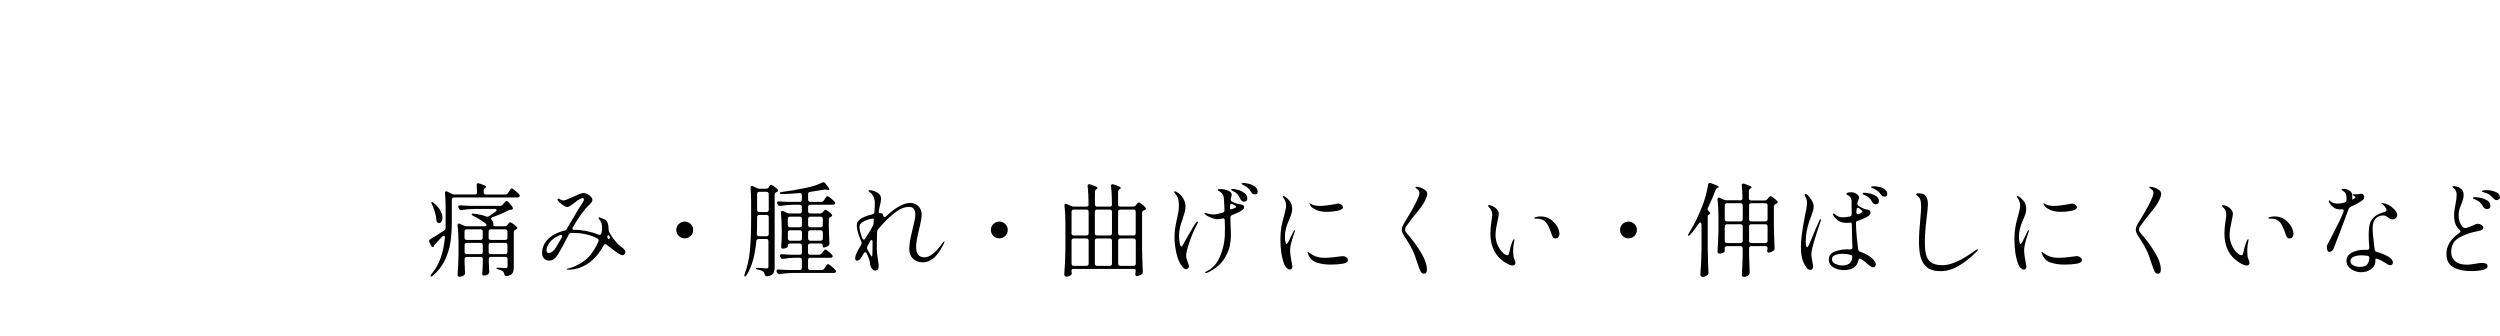 <?xml version="1.0" encoding="UTF-8"?><svg id="_イヤー_2" xmlns="http://www.w3.org/2000/svg" width="342.12" height="46" viewBox="0 0 342.12 46"><defs><style>.cls-1{fill:none;}</style></defs><g id="_定デザイン"><g><rect class="cls-1" width="46" height="46"/><g><path d="M60.88,32.48c0-.15-.05-.22-.15-.22-.07,0-.14,.04-.21,.11l-.98,1.05c-.09,.1-.14,.17-.14,.2v.04s-.03,.08-.06,.11c-.03,.03-.06,.04-.1,.04-.09,0-.17-.06-.24-.18l-.24-.5c-.03-.06-.04-.11-.04-.15,0-.1,.06-.19,.17-.25,.52-.31,1.15-.7,1.88-1.18,.12-.07,.19-.19,.21-.35v-2.97c0-.64-.03-1.24-.08-1.78v-.06c0-.14,.06-.21,.17-.21,.05,0,.1,.01,.15,.04l.62,.31c.1,.06,.22,.08,.36,.08h2.8c.2,0,.29-.1,.29-.29-.02-.45-.04-.77-.06-.97v-.03c0-.17,.07-.25,.21-.25l.13,.03c.63,.2,.95,.35,.95,.46,0,.05-.04,.09-.11,.14l-.04,.03c-.12,.08-.18,.2-.18,.35v.24c0,.09,.03,.17,.08,.22,.05,.05,.12,.08,.22,.08h2.67c.15,0,.27-.06,.35-.2l.15-.22s.08-.11,.13-.19c.05-.08,.1-.14,.13-.17,.04-.04,.07-.06,.11-.06,.07,0,.22,.1,.48,.31,.25,.21,.44,.39,.56,.55,.04,.05,.06,.1,.06,.15,0,.07-.03,.12-.08,.17-.05,.04-.13,.06-.24,.06h-8.68c-.09,0-.17,.03-.22,.08-.05,.05-.08,.12-.08,.22v3.05c0,.98-.06,1.89-.18,2.72-.12,.84-.37,1.66-.75,2.47-.38,.81-.93,1.53-1.66,2.16-.14,.12-.24,.15-.29,.1-.02-.02-.03-.04-.03-.07,0-.07,.04-.15,.13-.25,.57-.68,.99-1.43,1.27-2.25s.47-1.72,.56-2.69v-.06Zm-1.82-4.83h.04c.06-.01,.14,.03,.24,.11,.42,.35,.73,.7,.92,1.05,.19,.35,.29,.68,.29,.98,0,.21-.04,.39-.13,.53-.09,.14-.2,.21-.33,.21-.04,0-.1-.02-.2-.06-.11-.07-.17-.19-.17-.35-.04-.64-.24-1.37-.62-2.17-.08-.18-.1-.28-.04-.31Zm9.74,.35l.14-.17s.1-.1,.18-.2c.08-.09,.15-.14,.2-.14,.07,0,.19,.1,.38,.3,.19,.2,.34,.39,.45,.57,.03,.06,.04,.11,.04,.15,0,.09-.05,.15-.15,.18-.03,0-.08,.01-.15,.01-.13,0-.25,.05-.36,.11-.63,.34-1.35,.64-2.16,.92-.11,.04-.17,.1-.17,.18,0,.05,.03,.11,.1,.2,.14,.15,.21,.31,.21,.48v.17c0,.07,.01,.11,.04,.15,.03,.03,.08,.05,.15,.05h1.39c.15,0,.27-.06,.35-.18l.06-.08s.06-.07,.1-.13c.04-.06,.07-.1,.1-.12,.03-.02,.06-.04,.1-.04,.07,0,.21,.07,.42,.22,.21,.15,.38,.29,.5,.42,.04,.05,.06,.1,.06,.15,0,.07-.04,.13-.13,.18l-.1,.04c-.16,.08-.24,.19-.24,.34v4.77c0,.37-.06,.66-.18,.85-.12,.19-.38,.32-.77,.4h-.07c-.14,0-.23-.08-.28-.25,0-.06-.03-.13-.07-.22-.03-.09-.1-.18-.22-.25-.15-.08-.32-.14-.5-.18-.19-.05-.28-.1-.28-.17,0-.07,.1-.1,.31-.08,.41,.04,.72,.06,.94,.06,.1,0,.17-.02,.21-.06,.04-.04,.06-.11,.06-.21v-.97c0-.09-.03-.17-.08-.22-.05-.05-.12-.08-.22-.08h-1.97c-.09,0-.17,.03-.22,.08-.05,.05-.08,.12-.08,.22v.46l.03,.59c0,.16,0,.38,.03,.66v.08c0,.1-.04,.19-.13,.27-.17,.13-.38,.2-.63,.2-.06,0-.1-.03-.14-.08-.04-.06-.06-.12-.06-.2,.04-.36,.07-.83,.08-1.41v-.56c0-.09-.03-.17-.08-.22-.05-.05-.12-.08-.22-.08h-1.89c-.09,0-.17,.03-.22,.08-.05,.05-.08,.12-.08,.22v.5l.03,.62c0,.17,0,.4,.03,.7v.08c0,.11-.03,.2-.1,.27-.07,.07-.17,.12-.29,.17-.12,.05-.24,.07-.37,.07-.07,0-.12-.03-.18-.08s-.08-.12-.08-.2c.07-.82,.11-1.74,.13-2.74v-1.53c0-.91-.04-1.72-.13-2.45v-.06c0-.15,.06-.22,.17-.22,.05,0,.1,.01,.15,.04l.55,.25c.12,.06,.24,.08,.36,.08h2.46c.18,0,.27-.06,.27-.18,0-.07-.04-.13-.11-.18-.48-.38-1.05-.74-1.72-1.06-.14-.07-.21-.14-.21-.21,0-.04,.02-.07,.07-.08,.05-.02,.12-.02,.22-.01,.66,.07,1.22,.19,1.68,.38,.07,.03,.14,.04,.18,.04,.06,0,.13-.02,.22-.07l.91-.63c.09-.07,.14-.14,.14-.2,0-.05-.02-.09-.07-.12-.05-.03-.11-.05-.2-.05h-2.66c-.57,0-1.19,.06-1.85,.15h-.08c-.13,0-.22-.06-.28-.18l-.07-.13c-.03-.06-.04-.11-.04-.17s.02-.1,.07-.13c.05-.03,.11-.04,.2-.03,.32,.03,.8,.05,1.44,.07h4c.16,0,.28-.06,.36-.17Zm-2.82,4.75c.05-.05,.08-.12,.08-.22v-.85c0-.09-.03-.17-.08-.22-.05-.05-.12-.08-.22-.08h-1.89c-.09,0-.17,.03-.22,.08-.05,.05-.08,.12-.08,.22v.85c0,.09,.03,.17,.08,.22,.05,.05,.12,.08,.22,.08h1.89c.09,0,.17-.03,.22-.08Zm-2.32,.57c-.05,.05-.08,.12-.08,.22v.94c0,.09,.03,.17,.08,.22,.05,.05,.12,.08,.22,.08h1.89c.09,0,.17-.03,.22-.08,.05-.05,.08-.12,.08-.22v-.94c0-.09-.03-.17-.08-.22-.05-.05-.12-.08-.22-.08h-1.89c-.09,0-.17,.03-.22,.08Zm5.7-.57c.05-.05,.08-.12,.08-.22v-.85c0-.09-.03-.17-.08-.22-.05-.05-.12-.08-.22-.08h-1.97c-.09,0-.17,.03-.22,.08-.05,.05-.08,.12-.08,.22v.85c0,.09,.03,.17,.08,.22,.05,.05,.12,.08,.22,.08h1.97c.09,0,.17-.03,.22-.08Zm-2.41,.57c-.05,.05-.08,.12-.08,.22v.94c0,.09,.03,.17,.08,.22,.05,.05,.12,.08,.22,.08h1.97c.09,0,.17-.03,.22-.08,.05-.05,.08-.12,.08-.22v-.94c0-.09-.03-.17-.08-.22-.05-.05-.12-.08-.22-.08h-1.97c-.09,0-.17,.03-.22,.08Z"/><path d="M85.57,34.51c0,.11-.04,.21-.11,.29-.07,.08-.16,.12-.27,.12-.08,0-.18-.02-.27-.07-.1-.05-.18-.09-.26-.14-.3-.19-.72-.49-1.26-.92-.29-.22-.42-.33-.39-.31-.07-.05-.14-.07-.18-.07-.09,0-.17,.06-.22,.17-.09,.18-.22,.39-.38,.64-.57,.88-1.24,1.54-2.02,2-.77,.46-1.6,.69-2.46,.69-.12,0-.18-.02-.18-.07,0-.03,.02-.05,.05-.06,.03,0,.07-.02,.12-.03,.05,0,.09-.02,.13-.03,.68-.18,1.36-.51,2.04-.99,.68-.49,1.26-1.21,1.74-2.17,.06-.1,.1-.2,.14-.29,.04-.09,.07-.17,.11-.23,.02-.04,.03-.08,.03-.14,0-.1-.05-.19-.15-.25-.95-.51-2.06-.77-3.33-.77h-.27c-.14,0-.25,.07-.34,.22l-.39,.74c-.21,.42-.4,.77-.56,1.06-.27,.48-.47,.82-.6,1.02-.13,.21-.29,.38-.48,.52-.19,.15-.41,.22-.66,.22-.29,0-.52-.09-.7-.28-.18-.19-.27-.44-.27-.77,0-.28,.05-.57,.16-.87,.11-.3,.27-.58,.5-.85,.27-.32,.62-.59,1.04-.82,.42-.23,.87-.4,1.36-.51,.14-.03,.25-.11,.32-.24l1.58-2.67,.28-.42c.18-.27,.3-.47,.38-.6s.11-.25,.11-.35c0-.07-.02-.11-.07-.14s-.09-.04-.13-.04c-.07,0-.22,.06-.43,.18-.11,.06-.34,.21-.67,.48-.08,.06-.19,.13-.32,.23-.13,.1-.23,.17-.29,.2-.17,.09-.29,.14-.38,.14-.16,0-.38-.11-.67-.32s-.49-.39-.59-.53c-.05-.07-.07-.13-.07-.15,0-.04,.01-.07,.04-.1,.03-.03,.06-.04,.1-.04,.05,0,.1,.02,.17,.06,.02,0,.08,.04,.17,.1,.1,.06,.22,.08,.37,.08,.09,0,.26-.05,.5-.15,.24-.1,.48-.2,.72-.31,.45-.21,.7-.32,.76-.34,.04-.02,.14-.06,.29-.12,.16-.06,.31-.09,.45-.09,.21,0,.44,.08,.69,.24,.35,.24,.52,.47,.52,.69,0,.19-.14,.41-.41,.66-.72,.67-1.47,1.7-2.25,3.08-.05,.09-.07,.16-.07,.21,0,.09,.05,.14,.14,.14,1.14,0,2.29,.22,3.44,.67,.07,.02,.12,.03,.14,.03,.13,0,.21-.07,.24-.21,.07-.3,.1-.54,.1-.73,0-.49-.15-.92-.46-1.29-.03-.05-.04-.08-.04-.11,0-.04,.02-.06,.06-.06s.09,.01,.15,.04c.1,.05,.29,.12,.57,.21,.18,.06,.32,.2,.43,.43,.11,.23,.17,.52,.17,.88v.07c0,.14,.03,.27,.08,.38,.44,.77,.88,1.35,1.32,1.76,.09,.08,.27,.22,.52,.41,.26,.2,.39,.4,.39,.6Zm-8.69-2.02c.04-.07,.06-.13,.06-.18,0-.1-.06-.15-.18-.15-.05,0-.08,0-.11,.01-.86,.33-1.45,.86-1.76,1.6-.07,.16-.11,.31-.11,.46,0,.26,.11,.39,.32,.39,.17,0,.33-.06,.5-.19s.31-.29,.44-.5l.85-1.44Zm6.33-.28s-.07,.03-.08,.08c0,.02,0,.03-.01,.03,0,.02-.01,.05-.01,.1,0,.13,.06,.23,.18,.29,.14-.04,.21-.1,.21-.18,0-.03-.01-.07-.04-.13-.08-.13-.16-.2-.24-.2Z"/><path d="M92.89,32.28c-.22-.22-.34-.49-.34-.81s.11-.59,.34-.81c.22-.22,.49-.34,.81-.34s.59,.11,.82,.34c.23,.22,.34,.49,.34,.81s-.11,.59-.34,.81c-.23,.22-.5,.34-.82,.34s-.59-.11-.81-.34Z"/><path d="M105.12,32.79c-.05-.05-.12-.08-.22-.08h-1.09c-.18,0-.28,.09-.31,.28-.17,1.97-.61,3.52-1.33,4.66-.1,.16-.19,.22-.25,.18-.04-.03-.06-.07-.06-.11,0-.06,.01-.13,.04-.21,.38-1.02,.63-2.12,.73-3.31,.11-1.19,.16-2.62,.16-4.31v-2.25c0-.69-.03-1.33-.08-1.92v-.06c0-.14,.06-.21,.18-.21,.06,0,.1,0,.14,.03l.59,.27c.13,.06,.25,.08,.36,.08h.85c.15,0,.27-.06,.35-.18l.06-.08s.05-.07,.08-.12c.04-.05,.07-.09,.1-.12,.03-.03,.06-.04,.1-.04,.07,0,.2,.07,.41,.22,.21,.15,.37,.29,.49,.42,.04,.05,.06,.1,.06,.15,0,.07-.04,.13-.13,.18l-.1,.04c-.16,.08-.24,.19-.24,.34v9.88c0,.38-.06,.67-.19,.88s-.39,.34-.81,.41h-.08c-.13,.01-.22-.07-.27-.24-.05-.2-.12-.33-.21-.39-.14-.12-.38-.22-.73-.29-.19-.03-.28-.08-.28-.15,0-.06,.07-.08,.22-.08,0,0,.25,.01,.78,.04l.42,.03c.12,0,.2-.02,.24-.06s.06-.12,.06-.23v-3.43c0-.09-.03-.17-.08-.22Zm-1.43-3.3c-.05,.05-.08,.12-.08,.22v.2c0,.92-.01,1.62-.04,2.11,0,.21,.1,.31,.29,.31h1.04c.09,0,.17-.03,.22-.08,.05-.05,.08-.12,.08-.22v-2.32c0-.09-.03-.17-.08-.22-.05-.05-.12-.08-.22-.08h-.99c-.09,0-.17,.03-.22,.08Zm1.43-.55c.05-.05,.08-.12,.08-.22v-2.17c0-.09-.03-.17-.08-.22-.05-.05-.12-.08-.22-.08h-.99c-.09,0-.17,.03-.22,.08-.05,.05-.08,.12-.08,.22v2.17c0,.09,.03,.17,.08,.22,.05,.05,.12,.08,.22,.08h.99c.09,0,.17-.03,.22-.08Zm7.32,5.76l.14-.18s.07-.09,.12-.16c.05-.07,.1-.12,.13-.16,.04-.04,.07-.06,.11-.06,.07,0,.21,.09,.44,.27,.23,.18,.4,.35,.51,.5,.04,.04,.06,.09,.06,.15,0,.06-.02,.11-.07,.15-.07,.05-.16,.07-.27,.07h-2.73c-.09,0-.17,.03-.22,.08-.05,.05-.08,.12-.08,.22v1.08c0,.09,.03,.17,.08,.22,.05,.05,.12,.08,.22,.08h1.57c.15,0,.27-.07,.35-.2l.14-.21s.08-.1,.12-.17,.09-.12,.13-.17c.05-.05,.09-.07,.13-.07,.07,0,.22,.1,.47,.3,.25,.2,.43,.38,.55,.53,.05,.06,.07,.12,.07,.17,0,.06-.03,.12-.08,.15-.05,.04-.13,.06-.24,.06h-5.52c-.57,0-1.19,.06-1.85,.15h-.08c-.13,0-.22-.06-.28-.18l-.06-.1c-.03-.06-.04-.11-.04-.17s.02-.1,.07-.13c.05-.03,.11-.04,.2-.04,.32,.03,.8,.05,1.44,.07h1.47c.09,0,.17-.03,.22-.08,.05-.05,.08-.12,.08-.22v-1.08c0-.09-.03-.17-.08-.22-.05-.05-.12-.08-.22-.08h-.7c-.49,0-1,.06-1.54,.15h-.08c-.13,0-.22-.06-.28-.18l-.06-.11c-.03-.06-.04-.11-.04-.17s.02-.1,.07-.13,.11-.04,.2-.04c.32,.03,.8,.05,1.44,.07h.99c.09,0,.17-.03,.22-.08,.05-.05,.08-.12,.08-.22v-.94c0-.09-.03-.17-.08-.22-.05-.05-.12-.08-.22-.08h-1.33c-.09,0-.17,.03-.22,.08s-.08,.12-.08,.22v.13s-.07,.11-.22,.18-.31,.1-.48,.1c-.06,0-.11-.03-.15-.08-.04-.06-.06-.12-.06-.2,.04-.37,.07-.86,.08-1.46v-.88c0-.79-.04-1.55-.11-2.28v-.06c0-.14,.06-.21,.18-.21,.06,0,.1,0,.14,.03l.52,.24c.13,.06,.25,.08,.36,.08h1.36c.09,0,.17-.03,.22-.08,.05-.05,.08-.12,.08-.22v-.59c0-.09-.03-.17-.08-.22-.05-.05-.12-.08-.22-.08h-.81c-.57,0-1.18,.06-1.82,.15h-.08c-.13,0-.22-.06-.28-.18l-.06-.1c-.03-.06-.04-.11-.04-.15,0-.14,.09-.2,.28-.18,.32,.03,.8,.05,1.44,.07h1.37c.09,0,.17-.03,.22-.08,.05-.05,.08-.12,.08-.22v-.63c0-.21-.1-.3-.31-.28-.87,.07-1.67,.13-2.41,.15-.17,0-.27-.04-.29-.13v-.03c0-.07,.09-.11,.28-.14,1-.12,2.1-.31,3.3-.56,.88-.18,1.62-.42,2.23-.73,.06-.03,.11-.04,.15-.04,.09,0,.18,.05,.27,.15,.36,.46,.55,.74,.55,.84,0,.07-.07,.08-.2,.06l-.14-.03c-.11-.03-.23-.03-.36-.01-.46,.08-1.1,.19-1.93,.31-.19,.02-.28,.12-.28,.31v.76c0,.09,.03,.17,.08,.22,.05,.05,.12,.08,.22,.08h1.48c.15,0,.27-.06,.35-.18l.14-.21s.08-.1,.13-.18c.05-.07,.1-.12,.13-.16,.04-.04,.07-.06,.11-.06,.07,0,.23,.1,.47,.29s.41,.36,.53,.51c.05,.07,.07,.12,.07,.17,0,.06-.03,.11-.08,.15-.07,.04-.15,.06-.25,.06h-3.08c-.09,0-.17,.03-.22,.08-.05,.05-.08,.12-.08,.22v.59c0,.09,.03,.17,.08,.22,.05,.05,.12,.08,.22,.08h1.34c.16,0,.28-.06,.36-.17l.07-.08s.07-.08,.13-.15c.06-.07,.12-.11,.17-.11,.07,0,.2,.07,.39,.21s.35,.28,.46,.41c.05,.07,.07,.12,.07,.15,0,.06-.04,.12-.13,.18l-.08,.04c-.17,.06-.25,.16-.25,.32v1.02c.03,1.03,.06,1.78,.08,2.25v.07c0,.13-.05,.22-.14,.28-.09,.07-.2,.12-.33,.17-.13,.05-.24,.07-.34,.07-.07,0-.11-.09-.11-.28,0-.08-.03-.15-.08-.2-.05-.05-.12-.07-.22-.07h-1.41c-.09,0-.17,.03-.22,.08-.05,.05-.08,.12-.08,.22v.94c0,.09,.03,.17,.08,.22,.05,.05,.12,.08,.22,.08h1.2c.15,0,.27-.06,.35-.18Zm-2.78-3.68c.05-.05,.08-.12,.08-.22v-.85c0-.09-.03-.17-.08-.22-.05-.05-.12-.08-.22-.08h-1.33c-.09,0-.17,.03-.22,.08s-.08,.12-.08,.22v.85c0,.09,.03,.17,.08,.22,.05,.05,.12,.08,.22,.08h1.33c.09,0,.17-.03,.22-.08Zm-1.76,.57c-.05,.05-.08,.12-.08,.22v.83c0,.09,.03,.17,.08,.22,.05,.05,.12,.08,.22,.08h1.33c.09,0,.17-.03,.22-.08,.05-.05,.08-.12,.08-.22v-.83c0-.09-.03-.17-.08-.22-.05-.05-.12-.08-.22-.08h-1.33c-.09,0-.17,.03-.22,.08Zm4.62-.57c.05-.05,.08-.12,.08-.22v-.85c0-.09-.03-.17-.08-.22-.05-.05-.12-.08-.22-.08h-1.41c-.09,0-.17,.03-.22,.08-.05,.05-.08,.12-.08,.22v.85c0,.09,.03,.17,.08,.22,.05,.05,.12,.08,.22,.08h1.41c.09,0,.17-.03,.22-.08Zm-1.85,.57c-.05,.05-.08,.12-.08,.22v.83c0,.09,.03,.17,.08,.22,.05,.05,.12,.08,.22,.08h1.41c.09,0,.17-.03,.22-.08,.05-.05,.08-.12,.08-.22v-.83c0-.09-.03-.17-.08-.22-.05-.05-.12-.08-.22-.08h-1.41c-.09,0-.17,.03-.22,.08Z"/><path d="M129.25,33.08s-.04,.16-.13,.34c-.49,.96-.96,1.61-1.43,1.96s-.92,.52-1.37,.52c-.59,0-1.05-.17-1.39-.51s-.5-.77-.5-1.3c0-.38,.04-.79,.12-1.22,.08-.43,.2-.97,.36-1.62,.12-.5,.21-.9,.27-1.18,.06-.28,.08-.52,.08-.73,0-.33-.07-.58-.22-.76-.15-.18-.36-.27-.63-.27-.65,0-1.35,.3-2.09,.9-.74,.6-1.46,1.32-2.15,2.17-.08,.09-.13,.21-.14,.36-.03,.81-.04,1.49-.04,2.03,0,.37,0,.64,.03,.81,.03,.29,.08,.67,.15,1.15,.06,.29,.08,.51,.08,.67,0,.42-.16,.63-.49,.63-.14,0-.28-.08-.42-.25-.14-.16-.22-.35-.25-.55-.03-.25-.07-.48-.13-.68-.06-.2-.15-.44-.28-.72l-.07-.14c-.06-.11-.12-.17-.2-.17-.08,0-.15,.05-.21,.15-.17,.31-.31,.54-.43,.69-.17,.21-.32,.32-.45,.32-.2,0-.29-.11-.29-.34,0-.26,.14-.65,.42-1.16l.39-.67c.05-.07,.07-.15,.07-.24,0-.07,0-.13-.03-.17-.42-.96-.63-1.7-.63-2.23,0-.21,.03-.38,.1-.49,.07-.11,.18-.24,.35-.38,.15-.12,.38-.24,.69-.36,.31-.12,.64-.22,.99-.31,.18-.05,.27-.15,.28-.31,.04-.46,.06-.88,.06-1.27,0-.44-.13-.83-.39-1.18-.06-.07-.15-.15-.29-.26-.14-.11-.2-.17-.2-.2s.02-.05,.06-.06c.04-.01,.09-.02,.13-.02,.11,0,.22,.01,.32,.04,.34,.07,.62,.21,.86,.39,.24,.19,.36,.43,.36,.73,0,.12-.02,.27-.05,.46-.03,.18-.07,.37-.12,.55-.02,.09-.04,.19-.06,.28-.02,.09-.04,.18-.06,.27,0,.02-.01,.06-.01,.11,0,.04-.01,.09-.01,.15,0,.1,.03,.15,.08,.15h.11c.28,0,.42,.14,.42,.41,.06,.08,.12,.13,.2,.13,.06,0,.11-.03,.17-.08,.67-.64,1.29-1.11,1.85-1.41s1.05-.44,1.46-.44c.44,0,.81,.15,1.12,.44,.31,.29,.46,.69,.46,1.18,0,.21-.03,.48-.1,.83s-.15,.7-.23,1.06c-.14,.58-.25,1.06-.32,1.44-.07,.38-.11,.74-.11,1.06,0,.48,.09,.83,.28,1.07,.19,.24,.48,.36,.87,.36,.72,0,1.54-.65,2.46-1.95,.13-.17,.21-.25,.25-.25,.02,0,.03,.01,.03,.04Zm-11.24-.49c.02,.06,.05,.1,.08,.14,.04,.04,.07,.06,.11,.06,.08,0,.15-.05,.21-.15,.5-.77,.85-1.35,1.04-1.74h0c.06-.14,.09-.25,.1-.36v-.31c.03-.21,.03-.31,.01-.31h-.03c-.19,0-.43,.04-.74,.13s-.57,.21-.81,.38c-.24,.17-.36,.37-.36,.62,0,.39,.13,.91,.38,1.55Zm1.37,2.31c.01-.14,.02-.36,.02-.67,0-.49,0-.86,.01-1.11v-.03c0-.07-.01-.13-.04-.18s-.07-.06-.11-.06c-.07,0-.14,.06-.2,.17-.17,.32-.29,.56-.36,.71-.04,.09-.06,.16-.06,.2s.02,.1,.06,.2l.32,.56c.04,.06,.09,.14,.15,.25,.07,.11,.11,.17,.13,.17,.04,0,.06-.07,.08-.21Z"/><path d="M135.94,32.28c-.22-.22-.34-.49-.34-.81s.11-.59,.34-.81,.49-.34,.81-.34,.59,.11,.82,.34c.23,.22,.34,.49,.34,.81s-.11,.59-.34,.81c-.23,.22-.5,.34-.82,.34s-.59-.11-.81-.34Z"/><path d="M155.43,28.1l.08-.11s.07-.1,.14-.17c.07-.08,.13-.12,.18-.12,.07,0,.21,.08,.42,.24,.21,.16,.38,.31,.5,.45,.05,.07,.07,.12,.07,.15,0,.06-.04,.12-.13,.18-.03,.02-.06,.03-.08,.04s-.05,.02-.07,.03c-.17,.06-.25,.16-.25,.32v4.97c.02,1.02,.05,2.04,.1,3.08v.07c0,.13-.05,.22-.14,.28-.09,.07-.21,.14-.34,.19-.13,.05-.25,.08-.36,.08-.07,0-.12-.03-.15-.1-.03-.06-.04-.11-.04-.15,0-.03,0-.1,.03-.21h0s.03-.15,.03-.35c0-.05-.03-.09-.08-.12s-.12-.05-.22-.05h-8.18c-.09,0-.17,.01-.22,.04-.05,.02-.08,.05-.08,.09v.32l.03,.14c0,.09-.03,.17-.08,.22-.17,.17-.39,.25-.66,.25-.07,0-.14-.03-.2-.09-.06-.06-.09-.12-.09-.19,.04-.55,.07-1.09,.1-1.6,.03-.52,.05-1.2,.06-2.04v-3.33c0-.91-.04-1.72-.13-2.45v-.06c0-.14,.06-.21,.18-.21,.06,0,.1,0,.14,.03l.59,.27c.12,.06,.24,.08,.36,.08h1.74c.2,0,.29-.09,.29-.28,0-.93-.04-1.77-.13-2.51v-.06c0-.06,.02-.12,.06-.16s.09-.06,.15-.06c.03,0,.07,0,.13,.03,.67,.21,1.01,.37,1.01,.49,0,.05-.04,.09-.11,.14l-.06,.04c-.12,.09-.18,.21-.18,.35v1.72c0,.09,.03,.17,.08,.22,.05,.05,.12,.08,.22,.08h1.74c.2,0,.29-.09,.29-.28,0-.93-.04-1.77-.13-2.51v-.06c0-.06,.02-.12,.06-.16,.04-.04,.09-.06,.15-.06,.03,0,.07,0,.13,.03,.37,.12,.63,.22,.78,.29,.15,.07,.22,.14,.22,.2,0,.05-.04,.09-.13,.14l-.06,.04c-.12,.09-.18,.21-.18,.35v1.72c0,.09,.03,.17,.08,.22,.05,.05,.12,.08,.22,.08h1.75c.15,0,.27-.06,.36-.17Zm-6.53,4.04c.05-.05,.08-.12,.08-.22v-2.94c0-.09-.03-.17-.08-.22-.05-.05-.12-.08-.22-.08h-1.74c-.09,0-.17,.03-.22,.08-.05,.05-.08,.12-.08,.22v2.94c0,.09,.03,.17,.08,.22,.05,.05,.12,.08,.22,.08h1.74c.09,0,.17-.03,.22-.08Zm0,.57c-.05-.05-.12-.08-.22-.08h-1.74c-.09,0-.17,.03-.22,.08-.05,.05-.08,.12-.08,.22v3.15c0,.09,.03,.17,.08,.22,.05,.05,.12,.08,.22,.08h1.74c.09,0,.17-.03,.22-.08,.05-.05,.08-.12,.08-.22v-3.15c0-.09-.03-.17-.08-.22Zm3.19-.57c.05-.05,.08-.12,.08-.22v-2.94c0-.09-.03-.17-.08-.22s-.12-.08-.22-.08h-1.74c-.09,0-.17,.03-.22,.08-.05,.05-.08,.12-.08,.22v2.94c0,.09,.03,.17,.08,.22,.05,.05,.12,.08,.22,.08h1.74c.09,0,.17-.03,.22-.08Zm0,4.16c.05-.05,.08-.12,.08-.22v-3.15c0-.09-.03-.17-.08-.22s-.12-.08-.22-.08h-1.74c-.09,0-.17,.03-.22,.08-.05,.05-.08,.12-.08,.22v3.15c0,.09,.03,.17,.08,.22,.05,.05,.12,.08,.22,.08h1.74c.09,0,.17-.03,.22-.08Zm3.25-4.16c.05-.05,.08-.12,.08-.22v-2.94c0-.09-.03-.17-.08-.22s-.12-.08-.22-.08h-1.81c-.09,0-.17,.03-.22,.08-.05,.05-.08,.12-.08,.22v2.94c0,.09,.03,.17,.08,.22,.05,.05,.12,.08,.22,.08h1.81c.09,0,.17-.03,.22-.08Zm-2.24,.57c-.05,.05-.08,.12-.08,.22v3.15c0,.09,.03,.17,.08,.22,.05,.05,.12,.08,.22,.08h1.81c.09,0,.17-.03,.22-.08s.08-.12,.08-.22v-3.15c0-.09-.03-.17-.08-.22s-.12-.08-.22-.08h-1.81c-.09,0-.17,.03-.22,.08Z"/><path d="M163.94,30.44s-.06,.16-.17,.36c-.35,.63-.69,1.41-.99,2.32-.31,.91-.46,1.52-.46,1.84,0,.16,.02,.3,.06,.43,.04,.13,.09,.3,.17,.5,.1,.25,.15,.43,.15,.55,0,.15-.05,.25-.14,.31-.09,.06-.18,.09-.27,.09-.11,0-.24-.07-.38-.21-.44-.49-.74-1.15-.92-1.96-.17-.81-.26-1.54-.26-2.2,0-.45,.03-.84,.08-1.19,.05-.35,.13-.77,.24-1.27,.09-.37,.16-.71,.21-1,.05-.29,.07-.6,.07-.92,0-.73-.18-1.27-.55-1.64-.07-.07-.11-.13-.11-.17,0-.06,.04-.1,.11-.1,.05,0,.12,.03,.22,.08,.34,.18,.63,.45,.87,.82s.36,.75,.36,1.14c0,.28-.03,.54-.09,.77-.06,.23-.16,.56-.3,.97-.16,.43-.28,.82-.36,1.16-.08,.35-.13,.74-.13,1.18,0,.32,.03,.64,.09,.96,.06,.32,.14,.48,.24,.48,.05,0,.09-.04,.13-.12,.04-.08,.07-.13,.09-.15,.17-.31,.46-.82,.88-1.55,.42-.72,.66-1.14,.74-1.24,.16-.23,.27-.35,.34-.35,.05,0,.07,.03,.07,.08Zm5.71-2.49s.1,.02,.2,.04,.17,.04,.22,.06c.09,.05,.15,.11,.17,.2,0,.02,.01,.05,.01,.1,0,.1-.02,.18-.06,.22-.04,.05-.11,.11-.22,.2-.21,.16-.66,.38-1.37,.67-.16,.07-.23,.18-.22,.35v.38c.05,.97,.07,1.68,.07,2.13,0,.36-.05,.8-.15,1.31-.1,.51-.32,1.04-.64,1.6-.32,.56-.73,1.03-1.25,1.4-.51,.37-.94,.62-1.27,.73-.06,.02-.1,.03-.13,.03-.07,0-.1-.03-.1-.08,0-.04,.06-.08,.17-.14,.76-.36,1.33-.93,1.71-1.7,.38-.77,.64-1.62,.77-2.56,.05-.34,.07-.89,.07-1.67l-.03-1.08c0-.17-.07-.25-.22-.25-.05,0-.08,0-.11,.01-.22,.07-.43,.1-.6,.1-.27,0-.59-.07-.96-.22-.37-.14-.64-.3-.8-.46-.05-.05-.07-.09-.07-.13s.02-.06,.07-.06c.03,0,.07,0,.13,.03,.13,.05,.3,.09,.51,.13,.21,.04,.39,.06,.52,.06,.27,0,.69-.08,1.26-.25,.17-.06,.25-.17,.24-.35-.04-.97-.07-1.54-.1-1.71-.03-.22-.11-.42-.25-.57-.14-.16-.28-.27-.41-.32-.11-.05-.17-.1-.17-.17,0-.07,.11-.11,.32-.11,.37,0,.73,.07,1.08,.21,.35,.14,.52,.33,.52,.57,0,.05-.02,.14-.06,.29l-.07,.29v.08c-.01,.11,.04,.2,.15,.27,.26,.14,.49,.24,.7,.29,.07,.03,.2,.05,.38,.07Zm-.5,.35c0-.06-.05-.11-.14-.17l-.32-.18c-.07-.04-.13-.06-.18-.06-.1,0-.16,.08-.18,.24,0,.09-.01,.24-.01,.43,0,.06,.05,.08,.14,.08,.08,0,.18-.03,.29-.08l.32-.15c.06-.03,.08-.06,.08-.11Zm.29-2.32c.32,.09,.6,.24,.86,.43,.26,.2,.39,.44,.39,.74,0,.15-.04,.26-.13,.34s-.19,.11-.31,.11c-.08,0-.17-.03-.27-.08-.1-.06-.18-.15-.23-.27-.11-.25-.24-.47-.38-.64-.14-.18-.33-.32-.56-.43-.04-.02-.09-.04-.15-.07-.06-.03-.1-.06-.13-.08-.03-.03-.04-.06-.04-.08,0-.05,.02-.07,.06-.08s.1-.01,.19-.01c.15,0,.38,.05,.7,.14Zm1.44-.83c.31,.07,.59,.2,.85,.38,.25,.18,.38,.42,.38,.71,0,.13-.04,.22-.11,.28-.07,.06-.15,.08-.24,.08-.23,0-.41-.09-.52-.28-.13-.22-.26-.4-.39-.53-.13-.13-.31-.26-.55-.39-.06-.03-.14-.07-.24-.12-.11-.05-.16-.1-.16-.13,0-.07,.09-.11,.27-.11,.17,0,.41,.04,.72,.11Z"/><path d="M176.07,36.66c-.15-.14-.26-.31-.33-.51-.35-.92-.52-2.08-.52-3.46,0-.62,.05-1.19,.14-1.68,.09-.5,.22-1.01,.38-1.54,.07-.25,.13-.5,.18-.74,.06-.24,.08-.45,.08-.63s-.03-.36-.1-.55c-.07-.19-.15-.34-.25-.45-.07-.1-.11-.17-.11-.21,0-.05,.02-.07,.06-.07,.06,0,.13,.03,.22,.08,.31,.2,.55,.43,.74,.7,.18,.27,.27,.62,.27,1.04,0,.18-.03,.36-.08,.55-.06,.19-.12,.37-.2,.55-.07,.18-.12,.29-.14,.35-.21,.49-.36,.88-.43,1.19-.09,.36-.14,.73-.14,1.11,0,.24,.02,.47,.06,.68,.04,.21,.09,.31,.17,.31,.05,0,.13-.09,.24-.28l.25-.52,.48-.95c.07-.1,.11-.15,.14-.15s.04,.02,.04,.06l-.04,.17c-.12,.33-.26,.75-.41,1.27-.15,.52-.22,.95-.22,1.29,0,.4,.08,1,.24,1.79,.05,.25,.07,.4,.07,.45,0,.12-.04,.21-.11,.28-.07,.07-.15,.1-.24,.1-.13,0-.27-.07-.43-.22Zm4.1-.73c-.54-.19-.92-.57-1.15-1.14-.06-.14-.08-.22-.08-.25,0-.04,.02-.06,.06-.06,.03,0,.06,.02,.1,.05,.04,.03,.08,.06,.1,.08,.36,.28,.77,.48,1.22,.59,.21,.06,.54,.08,.97,.08,.48,0,1.1-.06,1.86-.17l.48-.06c.21,0,.39,.06,.53,.17,.14,.11,.2,.23,.2,.36,0,.25-.22,.42-.67,.5-.44,.08-1.02,.13-1.73,.13s-1.35-.1-1.89-.29Zm.39-7.05c-.31-.08-.58-.21-.82-.36s-.4-.32-.48-.49c-.04-.07-.06-.13-.06-.17,0-.03,.01-.04,.04-.04s.08,.02,.15,.07,.14,.08,.2,.11c.3,.12,.63,.18,1.01,.18,.26,0,.62-.03,1.07-.08,.45-.06,.83-.12,1.13-.18,.11-.04,.2-.06,.27-.06,.18,0,.34,.05,.49,.16,.15,.11,.22,.22,.22,.34,0,.21-.24,.37-.71,.48-.48,.1-.98,.15-1.5,.15-.41,0-.75-.04-1.01-.11Z"/><path d="M194.4,37.15c-.1-.2-.22-.52-.36-.94-.29-.91-.53-1.56-.73-1.97-.2-.41-.45-.86-.77-1.35-.05-.07-.15-.23-.31-.48s-.27-.44-.32-.58c-.06-.14-.08-.28-.08-.4,0-.16,.04-.34,.13-.53,.09-.2,.24-.46,.46-.8,.82-1.33,1.38-2.37,1.68-3.12,.09-.24,.14-.44,.14-.59,0-.16-.05-.28-.14-.38-.06-.06-.14-.12-.24-.2-.11-.07-.16-.13-.16-.17,0-.06,.06-.08,.18-.08,.13,0,.31,.04,.53,.12,.22,.08,.42,.18,.6,.31,.21,.15,.31,.34,.31,.56,0,.11-.04,.27-.11,.46-.13,.32-.27,.61-.43,.87-.15,.26-.39,.58-.71,.97-.68,.83-1.23,1.54-1.64,2.13-.1,.14-.15,.29-.15,.45,0,.15,.07,.3,.2,.45,.63,.7,1.26,1.53,1.87,2.5,.61,.97,.92,1.81,.92,2.53,0,.16-.03,.29-.1,.39-.07,.1-.17,.15-.31,.15-.2,0-.35-.1-.45-.3Z"/><path d="M206.32,36.12c-.29-.14-.61-.36-.97-.67-.92-.82-1.39-1.99-1.39-3.5,0-.5,.05-1.08,.15-1.74,.07-.37,.1-.65,.1-.83,0-.21-.04-.41-.12-.58s-.21-.35-.4-.53c-.05-.05-.07-.08-.07-.11s.02-.05,.05-.06c.03-.01,.07-.02,.1-.02,.19,0,.39,.06,.59,.17s.39,.26,.53,.45c.14,.19,.22,.37,.22,.56,0,.11-.05,.4-.15,.87-.09,.45-.17,.82-.22,1.12s-.08,.6-.08,.9c0,.5,.1,.97,.29,1.39,.19,.42,.42,.76,.68,1.01,.26,.25,.48,.38,.66,.38,.11,0,.19-.09,.22-.28,.15-.69,.31-1.25,.49-1.67,.03-.07,.06-.12,.1-.18,.04-.05,.07-.08,.1-.08s.04,.03,.04,.08c0,.05,0,.13-.03,.24-.09,.47-.14,.89-.14,1.27,0,.18,.01,.41,.04,.69,0,.12,.03,.23,.07,.33,.04,.1,.06,.16,.07,.19,.08,.17,.13,.31,.13,.42,0,.12-.03,.22-.1,.29-.07,.07-.16,.1-.28,.1-.18,0-.41-.07-.7-.21Zm6.24-3.61c-.07-.07-.12-.18-.17-.31-.14-.43-.31-.85-.5-1.26-.19-.41-.45-.7-.76-.85-.21-.11-.5-.17-.87-.17h-.17c-.08,0-.13-.03-.13-.08,0-.04,.05-.07,.14-.11,.04-.02,.13-.04,.27-.07,.14-.03,.31-.04,.48-.04,.65,0,1.22,.23,1.69,.69,.34,.32,.56,.63,.69,.94,.12,.31,.18,.55,.18,.72,0,.18-.04,.33-.13,.46-.08,.13-.21,.2-.39,.2-.17,0-.28-.04-.35-.11Z"/><path d="M222.04,32.28c-.22-.22-.34-.49-.34-.81s.11-.59,.34-.81c.22-.22,.49-.34,.81-.34s.59,.11,.82,.34c.23,.22,.34,.49,.34,.81s-.11,.59-.34,.81c-.23,.22-.5,.34-.82,.34s-.59-.11-.81-.34Z"/><path d="M232.83,30.69c0-.07-.01-.14-.04-.18-.03-.05-.07-.07-.11-.07-.06,0-.12,.05-.2,.15-.4,.6-.79,1.1-1.16,1.51-.13,.14-.22,.19-.28,.14-.03-.03-.04-.06-.04-.08,0-.04,.03-.11,.1-.22,.71-1.1,1.36-2.43,1.95-3.99,.15-.39,.29-.84,.42-1.34,.13-.5,.22-.95,.28-1.33,.03-.16,.11-.24,.24-.24,.02,0,.07,0,.14,.03,.73,.24,1.09,.42,1.09,.53,0,.04-.04,.07-.13,.1h-.04c-.13,.07-.22,.17-.28,.31-.26,.72-.61,1.53-1.05,2.44-.03,.06-.04,.11-.04,.17,0,.08,.05,.17,.14,.25,.14,.14,.21,.25,.21,.32,0,.06-.04,.11-.13,.15-.13,.06-.2,.16-.2,.32v4.55c.02,1.03,.05,2.05,.1,3.07v.06c0,.14-.05,.24-.15,.31-.21,.16-.43,.24-.64,.24-.08,0-.16-.03-.22-.08-.07-.06-.1-.12-.1-.2,.04-.55,.07-1.08,.1-1.6,.03-.52,.05-1.2,.06-2.04v-3.26Zm9.06-3.46l.08-.11s.07-.08,.14-.16c.07-.08,.13-.12,.18-.12,.07,0,.21,.08,.42,.24,.21,.16,.38,.3,.5,.43,.05,.07,.07,.12,.07,.15,0,.06-.04,.12-.13,.18l-.15,.08c-.08,.04-.15,.08-.19,.13s-.06,.11-.06,.2v2.62c.02,1.02,.05,2.04,.1,3.08v.07c0,.13-.05,.22-.14,.28-.09,.07-.21,.14-.34,.19-.13,.05-.25,.08-.35,.08-.07,0-.12-.03-.15-.1-.03-.06-.04-.11-.04-.15,0-.03,0-.09,.03-.18l.03-.15h0c0-.11-.03-.18-.08-.23s-.12-.08-.22-.08h-1.93c-.09,0-.17,.03-.22,.08-.05,.05-.08,.12-.08,.22v.98c.03,1.04,.06,1.8,.08,2.28v.08c0,.11-.03,.2-.1,.27-.08,.08-.19,.16-.32,.22-.13,.06-.25,.09-.36,.09-.08,0-.15-.03-.21-.08-.06-.06-.08-.12-.08-.2,.06-.84,.09-1.68,.11-2.52v-1.12c0-.09-.03-.17-.08-.22-.05-.05-.12-.08-.22-.08h-1.86c-.09,0-.17,.03-.22,.08-.05,.05-.08,.12-.08,.22v.41c0,.07-.07,.14-.22,.21-.15,.07-.31,.11-.48,.11-.07,0-.14-.03-.2-.08-.06-.06-.08-.12-.08-.2,.07-.91,.11-1.91,.13-3.01v-1.65c0-.91-.04-1.73-.13-2.46v-.06c0-.07,.02-.12,.05-.15,.03-.04,.07-.06,.12-.06s.1,.01,.15,.04l.57,.25c.12,.06,.24,.08,.36,.08h1.88c.2,0,.29-.1,.29-.29-.02-.71-.05-1.28-.1-1.72v-.06c0-.07,.02-.12,.06-.16,.04-.04,.09-.06,.15-.06,.03,0,.07,0,.13,.03,.37,.12,.63,.22,.78,.29,.15,.07,.22,.14,.22,.2,0,.05-.04,.09-.13,.14l-.04,.03c-.13,.08-.2,.2-.2,.35v.97c0,.09,.03,.17,.08,.22,.05,.05,.12,.08,.22,.08h1.86c.15,0,.27-.06,.36-.17Zm-3.48,2.99c.05-.05,.08-.12,.08-.22v-1.89c0-.09-.03-.17-.08-.22-.05-.05-.12-.08-.22-.08h-1.86c-.09,0-.17,.03-.22,.08-.05,.05-.08,.12-.08,.22v1.89c0,.09,.03,.17,.08,.22,.05,.05,.12,.08,.22,.08h1.86c.09,0,.17-.03,.22-.08Zm-2.3,.55c-.05,.05-.08,.12-.08,.22v1.97c0,.09,.03,.17,.08,.22,.05,.05,.12,.08,.22,.08h1.86c.09,0,.17-.03,.22-.08,.05-.05,.08-.12,.08-.22v-1.97c0-.09-.03-.17-.08-.22-.05-.05-.12-.08-.22-.08h-1.86c-.09,0-.17,.03-.22,.08Zm5.7-.55c.05-.05,.08-.12,.08-.22v-1.89c0-.09-.03-.17-.08-.22s-.12-.08-.22-.08h-1.93c-.09,0-.17,.03-.22,.08-.05,.05-.08,.12-.08,.22v1.89c0,.09,.03,.17,.08,.22,.05,.05,.12,.08,.22,.08h1.93c.09,0,.17-.03,.22-.08Zm-2.37,.55c-.05,.05-.08,.12-.08,.22v1.97c0,.09,.03,.17,.08,.22,.05,.05,.12,.08,.22,.08h1.93c.09,0,.17-.03,.22-.08s.08-.12,.08-.22v-1.97c0-.09-.03-.17-.08-.22s-.12-.08-.22-.08h-1.93c-.09,0-.17,.03-.22,.08Z"/><path d="M249.2,30.07s-.01,.1-.04,.18c-.35,.98-.64,1.9-.9,2.77s-.38,1.48-.38,1.83c0,.14,.04,.44,.13,.91,.07,.37,.11,.61,.11,.71,0,.13-.03,.24-.1,.33-.07,.09-.15,.13-.27,.13-.18,0-.32-.06-.42-.17-.1-.11-.22-.29-.36-.53-.35-.56-.52-1.38-.52-2.45,0-.52,.05-1.15,.15-1.88,.1-.73,.22-1.46,.37-2.18,.04-.17,.06-.29,.07-.36,.07-.29,.12-.57,.17-.85,.05-.28,.07-.51,.07-.71,0-.23-.02-.41-.05-.52-.03-.11-.11-.28-.23-.49-.03-.06-.04-.1-.04-.13,0-.04,.01-.07,.03-.1s.05-.04,.09-.04c.06,0,.14,.04,.24,.13,.22,.21,.43,.47,.61,.76,.18,.29,.27,.58,.27,.85,0,.19-.03,.38-.09,.59-.06,.21-.16,.48-.29,.83l-.2,.53c-.17,.48-.29,.96-.38,1.46-.08,.5-.13,.96-.13,1.39,0,.51,.06,.77,.18,.77,.07,0,.17-.11,.27-.34,.11-.23,.26-.6,.47-1.11,.31-.77,.63-1.53,.97-2.25,.04-.09,.08-.14,.14-.14,.03,0,.04,.02,.04,.07Zm5.18,4.27s.1,.08,.18,.11c.73,.24,1.31,.58,1.75,1.02,.26,.26,.39,.49,.39,.7,0,.1-.03,.2-.1,.28-.07,.08-.15,.13-.25,.13-.12,0-.25-.04-.38-.13-.13-.09-.26-.19-.39-.31-.13-.12-.23-.2-.29-.26-.19-.16-.38-.29-.57-.41l-.04-.03c-.07-.04-.13-.06-.15-.06-.11,0-.18,.08-.21,.24-.19,.9-.85,1.34-1.99,1.34-.55,0-1.03-.12-1.44-.37s-.62-.6-.62-1.07c0-.54,.28-.91,.85-1.11,.57-.2,1.11-.29,1.62-.29,.2,0,.35,0,.45,.01h.04c.18,0,.27-.09,.27-.27-.05-1.32-.07-2.35-.08-3.11,0-.2-.07-.29-.18-.29-.05,0-.12,0-.21,.03-.07,0-.17,.01-.31,.01-.41,0-.76-.08-1.04-.23s-.55-.41-.79-.78c-.05-.07-.07-.13-.07-.18,0-.07,.03-.1,.08-.1,.03,0,.07,.02,.13,.06,.06,.04,.1,.07,.12,.09,.13,.1,.28,.19,.44,.27,.16,.08,.38,.11,.64,.11,.21,0,.5-.04,.9-.11,.18-.04,.27-.14,.27-.32,0-.25-.01-.61-.01-1.06v-.71c0-.4-.2-.7-.6-.88-.08-.05-.13-.09-.13-.13,0-.06,.05-.11,.16-.15,.11-.05,.29-.07,.54-.07,.27,0,.52,.08,.73,.25,.22,.16,.33,.33,.33,.5,0,.02-.03,.11-.08,.28-.07,.13-.11,.26-.14,.38v.06s-.03,.06-.03,.1c0,.11,.05,.21,.15,.28,.37,.24,.66,.39,.87,.45,.08,.02,.2,.04,.34,.07,.14,.03,.24,.06,.3,.1,.06,.04,.09,.09,.11,.17,.02,.06,.03,.12,.03,.18,0,.21-.18,.4-.55,.59-.41,.21-.8,.37-1.18,.5-.17,.06-.25,.11-.25,.17,0,.74,.04,1.44,.11,2.1,.07,.66,.12,1.04,.13,1.13,.04,.29,.06,.47,.07,.53,.02,.08,.05,.15,.08,.2Zm-1.36,1.77c.24-.14,.4-.44,.46-.89v-.07c0-.14-.08-.23-.24-.28-.35-.09-.69-.14-1.04-.14-.37,0-.72,.05-1.03,.16s-.47,.3-.47,.57c0,.3,.16,.52,.48,.66,.32,.14,.65,.21,.97,.21s.61-.07,.85-.22Zm1.23-7.67c-.1,0-.16,.08-.18,.24l-.03,.36v.03c0,.07,.02,.14,.06,.18,.04,.05,.09,.07,.15,.07l.13-.03c.33-.14,.49-.26,.49-.35,0-.07-.14-.21-.42-.42-.07-.06-.14-.08-.2-.08Zm1.6-1.97c.32,.07,.61,.18,.88,.36,.27,.17,.4,.41,.4,.71,0,.13-.04,.23-.12,.31-.08,.07-.17,.11-.29,.11-.23,0-.4-.1-.5-.29-.12-.23-.26-.43-.41-.58-.15-.15-.35-.28-.6-.37-.06-.02-.13-.05-.22-.1-.06-.03-.08-.07-.08-.13s.03-.09,.08-.1c.03,0,.07-.01,.13-.01,.18,0,.42,.03,.74,.1Zm1.4-.88c.27,.07,.51,.19,.71,.36,.21,.16,.31,.37,.31,.61,0,.13-.04,.22-.13,.27-.08,.05-.17,.07-.27,.07-.19,0-.34-.08-.45-.25-.15-.21-.29-.37-.43-.48-.14-.12-.31-.23-.52-.33-.07-.03-.13-.05-.2-.08-.07-.02-.12-.05-.16-.08-.04-.03-.06-.06-.06-.08,0-.05,.04-.08,.11-.09s.2-.02,.38-.02c.2,0,.43,.04,.7,.11Z"/><path d="M263.78,36.62c-.43-.3-.74-.74-.91-1.32-.17-.57-.26-1.3-.26-2.19s.06-1.93,.18-3.12c.07-.78,.11-1.3,.11-1.55,0-.47-.03-.83-.1-1.08s-.23-.46-.47-.61c-.07-.05-.11-.1-.11-.15,0-.1,.13-.15,.39-.15,.46,0,.77,.14,.95,.41,.18,.27,.27,.64,.27,1.11,0,.31-.07,1.01-.2,2.1-.15,1.24-.22,2.29-.22,3.15,0,.78,.08,1.4,.23,1.83,.15,.44,.41,.75,.76,.95s.84,.29,1.48,.29c1.12,0,2.6-.68,4.45-2.03,.02,0,.06-.04,.13-.08s.12-.07,.16-.07c.03,0,.04,.02,.04,.06,0,.07-.06,.16-.18,.28-.8,.8-1.61,1.45-2.43,1.93-.82,.48-1.65,.73-2.49,.73-.76,0-1.35-.15-1.78-.46Z"/><path d="M276.52,36.66c-.15-.14-.26-.31-.33-.51-.35-.92-.52-2.08-.52-3.46,0-.62,.05-1.19,.14-1.68,.09-.5,.22-1.01,.38-1.54,.07-.25,.13-.5,.18-.74,.06-.24,.08-.45,.08-.63s-.03-.36-.1-.55c-.07-.19-.15-.34-.25-.45-.07-.1-.11-.17-.11-.21,0-.05,.02-.07,.06-.07,.06,0,.13,.03,.22,.08,.31,.2,.55,.43,.74,.7,.18,.27,.27,.62,.27,1.04,0,.18-.03,.36-.08,.55-.06,.19-.12,.37-.2,.55-.07,.18-.12,.29-.14,.35-.21,.49-.36,.88-.43,1.19-.09,.36-.14,.73-.14,1.11,0,.24,.02,.47,.06,.68,.04,.21,.09,.31,.17,.31,.05,0,.13-.09,.24-.28l.25-.52,.48-.95c.07-.1,.11-.15,.14-.15s.04,.02,.04,.06l-.04,.17c-.12,.33-.26,.75-.41,1.27s-.22,.95-.22,1.29c0,.4,.08,1,.24,1.79,.05,.25,.07,.4,.07,.45,0,.12-.04,.21-.11,.28-.07,.07-.15,.1-.24,.1-.13,0-.27-.07-.43-.22Zm4.09-.73c-.54-.19-.92-.57-1.15-1.14-.06-.14-.08-.22-.08-.25,0-.04,.02-.06,.06-.06,.03,0,.06,.02,.1,.05,.04,.03,.08,.06,.1,.08,.36,.28,.77,.48,1.22,.59,.21,.06,.54,.08,.97,.08,.48,0,1.1-.06,1.86-.17l.48-.06c.21,0,.39,.06,.53,.17,.14,.11,.2,.23,.2,.36,0,.25-.22,.42-.67,.5-.44,.08-1.02,.13-1.73,.13s-1.35-.1-1.89-.29Zm.39-7.05c-.31-.08-.58-.21-.82-.36s-.4-.32-.48-.49c-.04-.07-.06-.13-.06-.17,0-.03,.01-.04,.04-.04s.08,.02,.15,.07c.07,.05,.14,.08,.2,.11,.3,.12,.63,.18,1.01,.18,.26,0,.62-.03,1.07-.08,.45-.06,.83-.12,1.13-.18,.11-.04,.2-.06,.27-.06,.18,0,.34,.05,.49,.16,.15,.11,.22,.22,.22,.34,0,.21-.24,.37-.71,.48-.48,.1-.98,.15-1.5,.15-.41,0-.75-.04-1.01-.11Z"/><path d="M294.85,37.15c-.1-.2-.22-.52-.36-.94-.29-.91-.53-1.56-.73-1.97-.2-.41-.45-.86-.77-1.35-.05-.07-.15-.23-.31-.48s-.27-.44-.32-.58c-.06-.14-.08-.28-.08-.4,0-.16,.04-.34,.13-.53,.09-.2,.24-.46,.46-.8,.82-1.33,1.38-2.37,1.68-3.12,.09-.24,.14-.44,.14-.59,0-.16-.05-.28-.14-.38-.06-.06-.14-.12-.25-.2-.11-.07-.16-.13-.16-.17,0-.06,.06-.08,.18-.08,.13,0,.31,.04,.53,.12,.22,.08,.42,.18,.6,.31,.21,.15,.31,.34,.31,.56,0,.11-.04,.27-.11,.46-.13,.32-.27,.61-.43,.87s-.39,.58-.71,.97c-.68,.83-1.23,1.54-1.64,2.13-.1,.14-.15,.29-.15,.45,0,.15,.06,.3,.2,.45,.63,.7,1.26,1.53,1.87,2.5,.61,.97,.92,1.81,.92,2.53,0,.16-.03,.29-.1,.39-.07,.1-.17,.15-.31,.15-.2,0-.35-.1-.45-.3Z"/><path d="M306.77,36.12c-.29-.14-.61-.36-.97-.67-.92-.82-1.39-1.99-1.39-3.5,0-.5,.05-1.08,.15-1.74,.07-.37,.1-.65,.1-.83,0-.21-.04-.41-.12-.58s-.21-.35-.4-.53c-.05-.05-.07-.08-.07-.11s.02-.05,.05-.06,.07-.02,.1-.02c.19,0,.39,.06,.6,.17,.21,.11,.39,.26,.53,.45,.14,.19,.22,.37,.22,.56,0,.11-.05,.4-.15,.87-.09,.45-.17,.82-.22,1.12-.05,.3-.08,.6-.08,.9,0,.5,.1,.97,.29,1.39,.19,.42,.42,.76,.68,1.01,.26,.25,.48,.38,.66,.38,.11,0,.19-.09,.22-.28,.15-.69,.31-1.25,.49-1.67,.03-.07,.06-.12,.1-.18,.04-.05,.07-.08,.1-.08s.04,.03,.04,.08c0,.05,0,.13-.03,.24-.09,.47-.14,.89-.14,1.27,0,.18,.01,.41,.04,.69,0,.12,.03,.23,.07,.33,.04,.1,.06,.16,.07,.19,.08,.17,.13,.31,.13,.42,0,.12-.03,.22-.1,.29-.07,.07-.16,.1-.28,.1-.18,0-.41-.07-.7-.21Zm6.24-3.61c-.07-.07-.12-.18-.17-.31-.14-.43-.31-.85-.5-1.26-.19-.41-.45-.7-.76-.85-.21-.11-.5-.17-.87-.17h-.17c-.08,0-.13-.03-.13-.08,0-.04,.05-.07,.14-.11,.04-.02,.13-.04,.27-.07,.14-.03,.31-.04,.48-.04,.65,0,1.22,.23,1.69,.69,.34,.32,.56,.63,.69,.94,.12,.31,.18,.55,.18,.72,0,.18-.04,.33-.13,.46-.08,.13-.21,.2-.39,.2-.17,0-.28-.04-.35-.11Z"/><path d="M321.68,28.31c-.14,.06-.23,.15-.27,.28-.35,.95-.72,1.95-1.12,2.99-.4,1.04-.72,1.87-.97,2.5-.05,.11-.12,.21-.23,.28-.11,.07-.21,.11-.31,.11-.12,0-.21-.07-.27-.2s-.08-.29-.08-.49c0-.1,0-.17,.02-.21,.01-.04,.04-.09,.09-.17,.1-.19,.19-.35,.27-.5,.12-.24,.23-.47,.34-.67,.1-.21,.2-.39,.28-.55,.3-.57,.55-1.06,.74-1.46,.2-.41,.37-.82,.52-1.24,.03-.07,.04-.13,.04-.17,0-.11-.05-.17-.15-.17-.06,0-.11,0-.15,.01-.05,0-.09,.01-.14,.01-.39,0-.71-.09-.95-.27-.24-.18-.42-.38-.55-.6-.07-.1-.1-.2-.1-.28,0-.06,.02-.08,.07-.08,.04,0,.1,.05,.2,.14,.21,.2,.54,.29,1.01,.29,.21,0,.49-.05,.87-.14,.15-.04,.24-.14,.27-.31,0-.07,.01-.17,.01-.31,0-.3-.06-.54-.18-.71-.07-.11-.18-.2-.31-.27-.14-.07-.2-.12-.2-.15,0-.04,.03-.07,.09-.1,.06-.03,.13-.04,.22-.04,.13,0,.26,.02,.39,.07,.28,.09,.48,.21,.6,.35,.12,.14,.18,.32,.18,.53,0,.07,0,.12-.01,.15v.25c-.01,.09,0,.14,.04,.13l.13-.07c.07-.05,.14-.09,.2-.13,.06-.04,.08-.08,.08-.12s-.04-.09-.13-.15c-.04-.03-.09-.06-.16-.1-.07-.04-.1-.07-.1-.1,0-.04,.04-.06,.13-.06h.5c.06,.01,.15,0,.24-.03,.1-.03,.19-.04,.27-.04,.13,0,.24,.04,.32,.12,.08,.08,.12,.18,.12,.3,0,.09-.02,.19-.07,.28-.05,.09-.11,.17-.2,.22-.49,.34-1.02,.62-1.57,.85Zm3.41,1.62c-.27,.29-.4,.72-.4,1.3,0,.53,.07,1.28,.2,2.25l.08,.66c0,.16,.1,.27,.27,.32,.41,.12,.79,.26,1.14,.42,.35,.16,.61,.32,.78,.48,.21,.21,.31,.39,.31,.56,0,.1-.04,.19-.1,.27-.07,.07-.16,.11-.26,.11-.08,0-.18-.03-.29-.08-.11-.06-.25-.15-.44-.27-.33-.21-.65-.38-.97-.5-.07-.04-.14-.06-.21-.06-.08,0-.13,.03-.13,.08v.18c0,.5-.19,.88-.58,1.17s-.84,.43-1.36,.43c-.32,0-.63-.06-.95-.19s-.57-.31-.77-.54c-.2-.23-.3-.51-.3-.83,0-.48,.24-.85,.71-1.11s1.06-.4,1.75-.4c.15,0,.27,0,.35,.01h.04c.18,0,.27-.09,.27-.28-.06-.78-.08-1.36-.08-1.74,0-.64,.05-1.15,.15-1.53,.1-.37,.3-.69,.61-.96s.78-.5,1.41-.69c.18-.05,.27-.14,.27-.27,0-.11-.07-.25-.2-.41-.14-.16-.27-.29-.41-.39-.06-.05-.08-.08-.08-.1s.03-.03,.1-.03c.07,0,.18,.02,.32,.05,.14,.03,.26,.07,.36,.12,.32,.14,.63,.35,.92,.64,.3,.28,.45,.55,.45,.81,0,.17-.07,.31-.2,.43-.13,.12-.28,.18-.45,.18-.1,0-.2-.02-.28-.06s-.19-.11-.31-.2c-.13-.09-.25-.16-.34-.21-.1-.05-.21-.07-.34-.07-.42,0-.76,.15-1.03,.43Zm-1.17,6.28c.19-.21,.29-.5,.32-.88v-.04c0-.16-.08-.25-.25-.28-.33-.05-.61-.07-.85-.07-.42,0-.77,.07-1.06,.2s-.43,.32-.43,.57,.13,.46,.39,.6c.26,.14,.56,.21,.9,.21,.48,0,.81-.1,.99-.31Z"/><path d="M335.79,36.6c-.67-.34-1-.96-1-1.86,0-1.1,.59-2.06,1.78-2.87,.09-.06,.14-.12,.14-.2,0-.06-.04-.12-.11-.2-.27-.24-.46-.52-.58-.83s-.18-.69-.18-1.15,.07-1.01,.2-1.61c.1-.47,.15-.86,.15-1.19,0-.21-.02-.37-.07-.5-.05-.13-.13-.25-.24-.36-.07-.07-.13-.12-.19-.18-.06-.05-.09-.09-.09-.1,0-.06,.07-.08,.2-.08,.09,0,.21,.02,.34,.05s.24,.07,.34,.12c.24,.12,.41,.26,.51,.42,.1,.16,.15,.37,.15,.64,0,.16-.02,.32-.06,.47-.04,.15-.08,.3-.13,.43s-.08,.23-.1,.27c0,.03-.05,.13-.11,.31-.09,.21-.16,.41-.21,.61-.05,.2-.07,.45-.07,.75,0,.27,.04,.53,.13,.79,.09,.26,.2,.47,.34,.63,.14,.16,.28,.25,.43,.25,.1,0,.24-.03,.42-.1,.18-.06,.35-.14,.53-.22,.37-.18,.62-.27,.74-.27,.18,0,.35,.05,.52,.16,.17,.11,.26,.22,.26,.33,0,.17-.07,.29-.2,.36-.13,.07-.34,.14-.62,.18-.83,.15-1.63,.42-2.41,.83s-1.16,1.08-1.16,2.03c0,.49,.18,.89,.53,1.22,.35,.33,.89,.49,1.6,.49,.24,0,.49-.02,.73-.06,.24-.04,.39-.06,.43-.07,.43-.07,.73-.11,.91-.11,.52,0,.78,.15,.78,.46,0,.21-.21,.38-.63,.49-.42,.11-.99,.17-1.71,.17-.88,0-1.65-.17-2.32-.5Zm4.28-8.05c-.09-.05-.16-.12-.22-.22-.14-.24-.29-.45-.46-.62s-.38-.3-.63-.39c-.08-.03-.16-.06-.24-.1-.07-.04-.11-.08-.11-.13,0-.07,.09-.11,.28-.11,.21,0,.49,.04,.82,.1,.33,.07,.63,.2,.9,.38s.4,.43,.4,.73c0,.14-.05,.25-.14,.32-.09,.07-.2,.1-.32,.1-.09,0-.18-.02-.27-.07Zm1.14-1.39c-.19-.21-.35-.38-.5-.49-.15-.11-.35-.21-.6-.29-.07-.02-.13-.04-.2-.06-.07-.02-.13-.04-.18-.06-.05-.02-.08-.05-.08-.09,0-.1,.23-.15,.66-.15,.4,0,.8,.08,1.2,.24,.4,.16,.6,.41,.6,.73,0,.13-.05,.23-.14,.3-.09,.07-.19,.1-.28,.1-.17,0-.33-.08-.48-.24Z"/></g></g></g></svg>